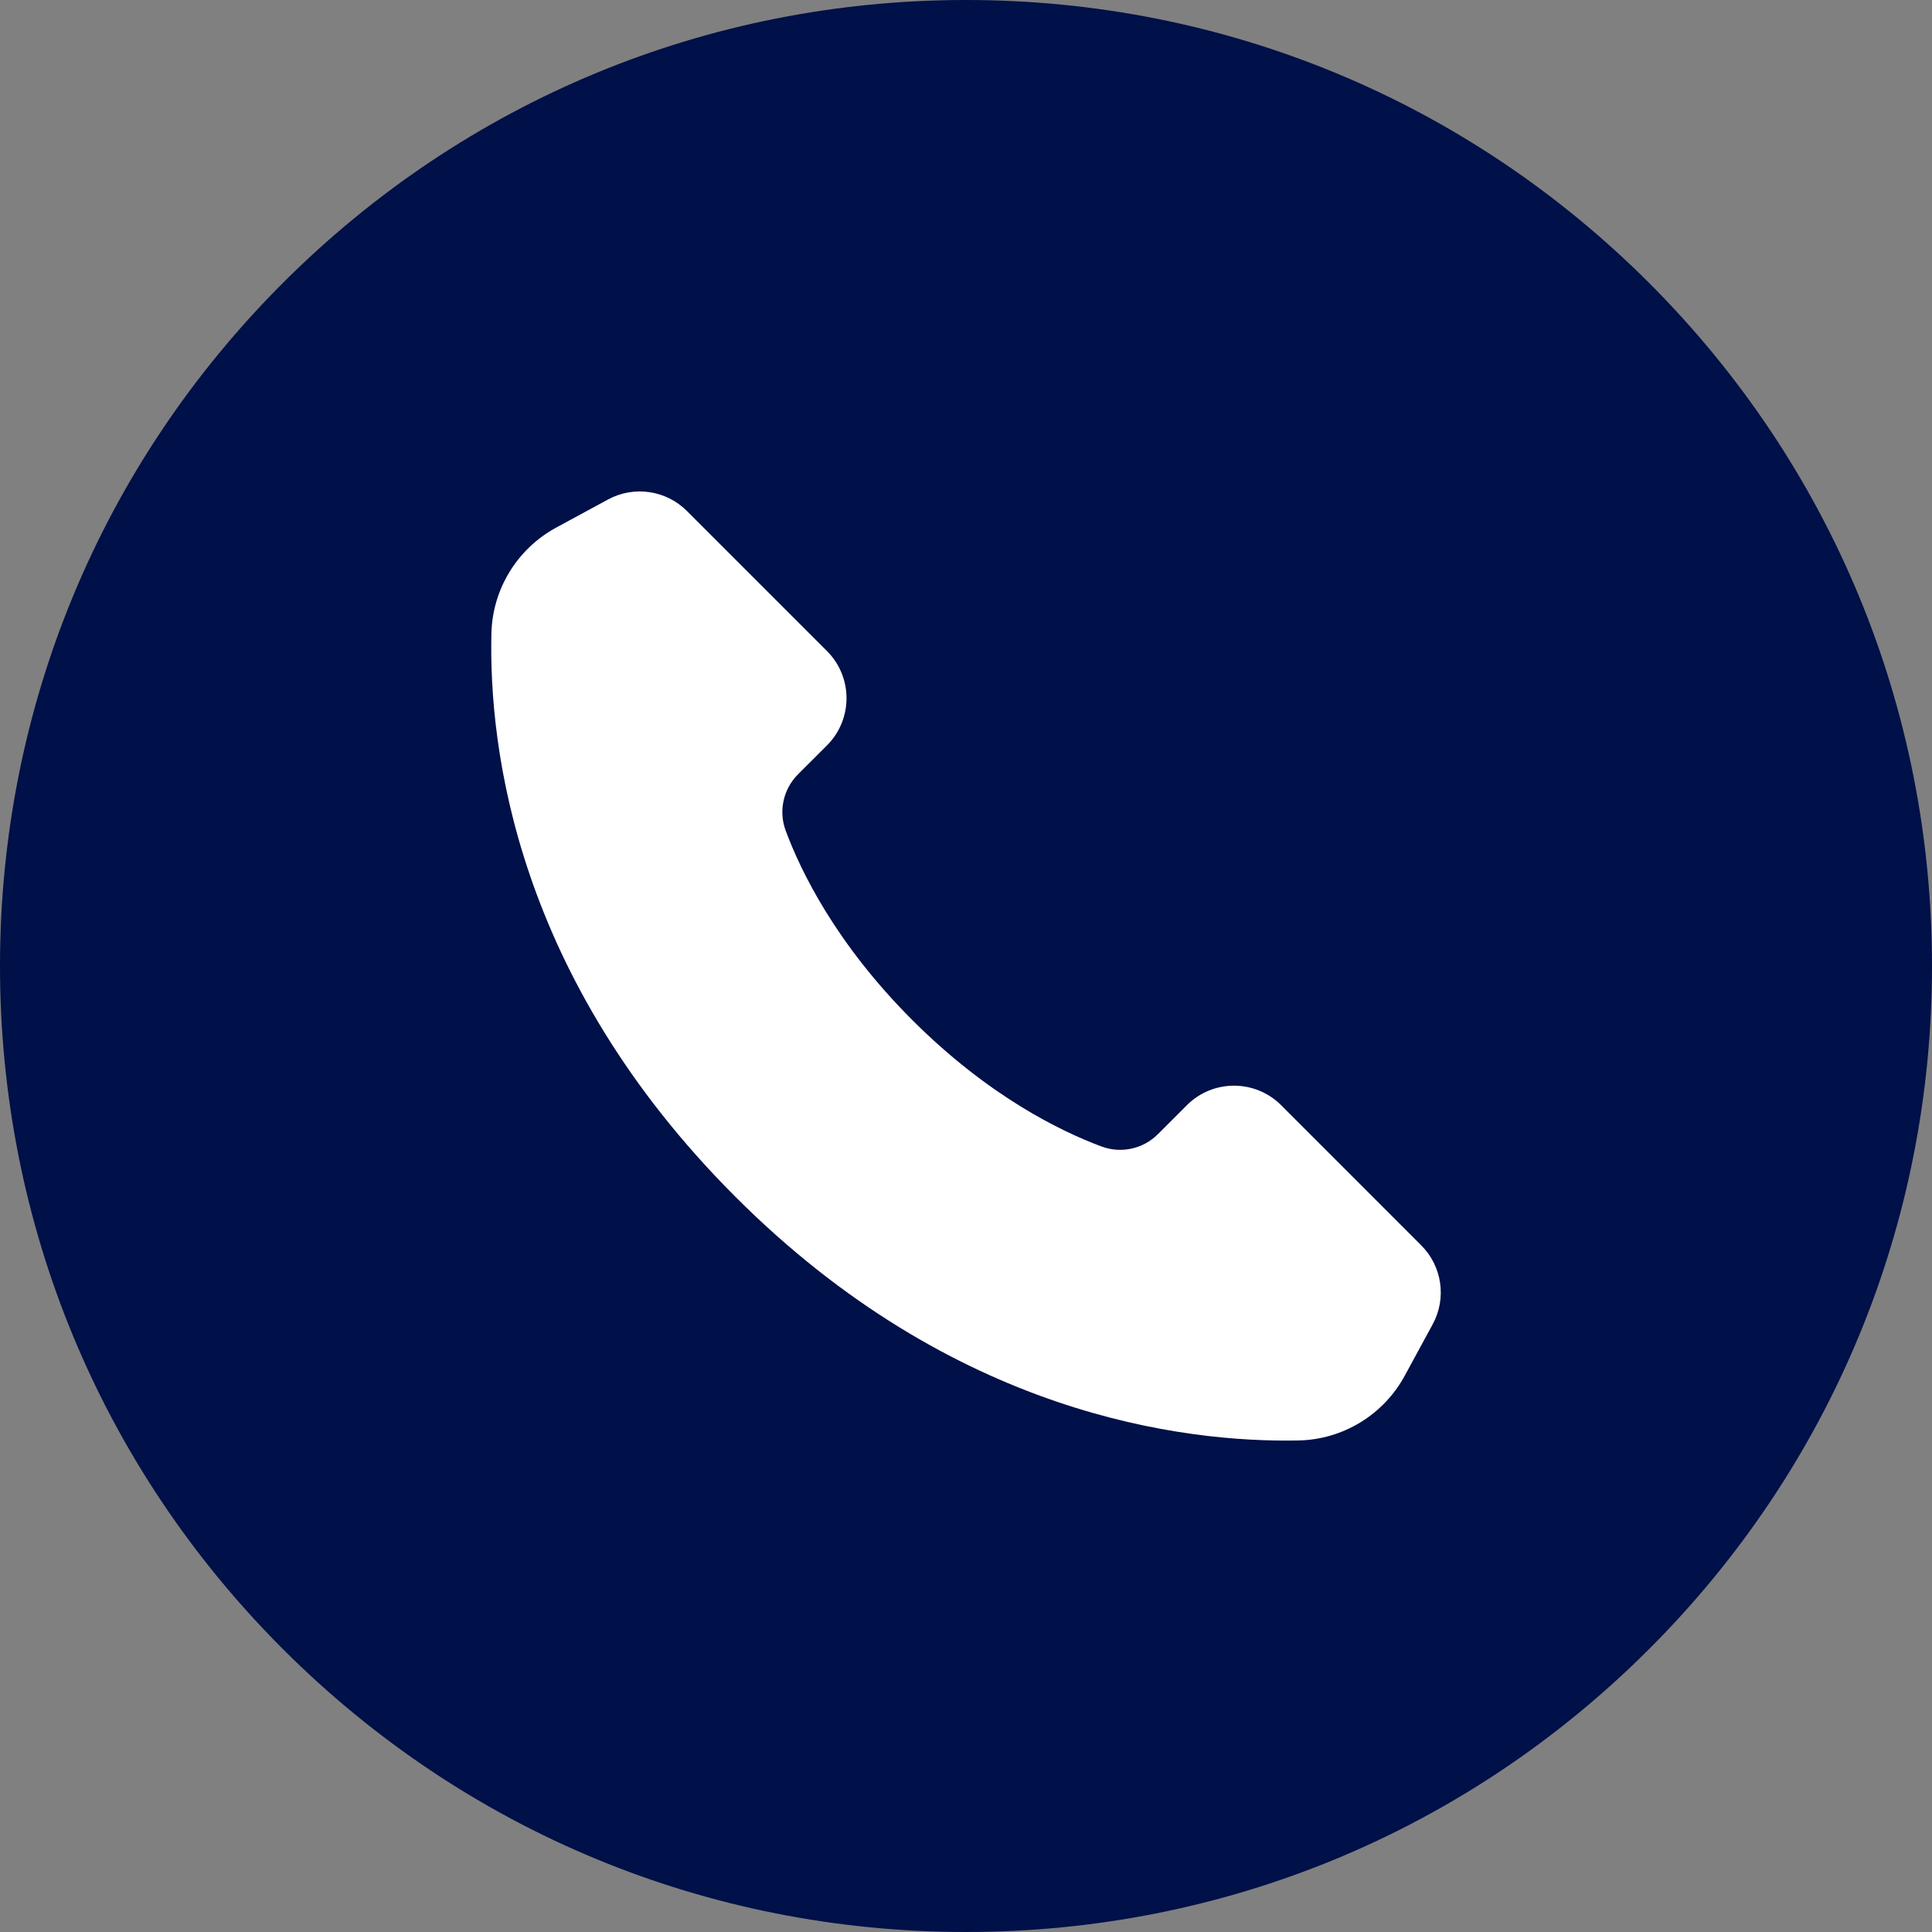 <svg width="48" height="48" viewBox="0 0 48 48" fill="none" xmlns="http://www.w3.org/2000/svg">
<rect x="0" y="0" width="48" height="48" fill="#808080" stroke="none"/>
<g clip-path="url(#clip0_20_20)">
<path d="M24 48C17.589 48 11.562 45.504 7.029 40.971C2.496 36.438 0 30.411 0 24C0 17.589 2.496 11.562 7.029 7.029C11.562 2.497 17.589 -3.8147e-06 24 -3.8147e-06C30.411 -3.8147e-06 36.438 2.497 40.971 7.029C45.504 11.562 48 17.589 48 24C48 30.411 45.504 36.438 40.971 40.971C36.438 45.504 30.411 48 24 48Z" fill="#001048"/>
<path d="M35.595 32.901L34.901 34.178C34.374 35.15 33.366 35.766 32.26 35.788C29.403 35.844 23.692 35.155 18.271 29.734C12.818 24.28 12.142 18.585 12.209 15.737C12.235 14.636 12.85 13.634 13.818 13.108L15.105 12.41C15.749 12.061 16.547 12.176 17.066 12.695L20.547 16.176C21.193 16.823 21.193 17.871 20.547 18.518L19.827 19.237C19.461 19.603 19.339 20.15 19.52 20.636C19.894 21.645 20.766 23.442 22.664 25.341C24.562 27.239 26.36 28.11 27.369 28.485C27.855 28.665 28.402 28.545 28.768 28.178L29.488 27.458C30.134 26.812 31.183 26.812 31.829 27.458L35.31 30.94C35.829 31.458 35.945 32.256 35.595 32.901Z" fill="white"/>
</g>
<defs>
<clipPath id="clip0_20_20">
<rect width="48" height="48" fill="white"/>
</clipPath>
</defs>
</svg>
